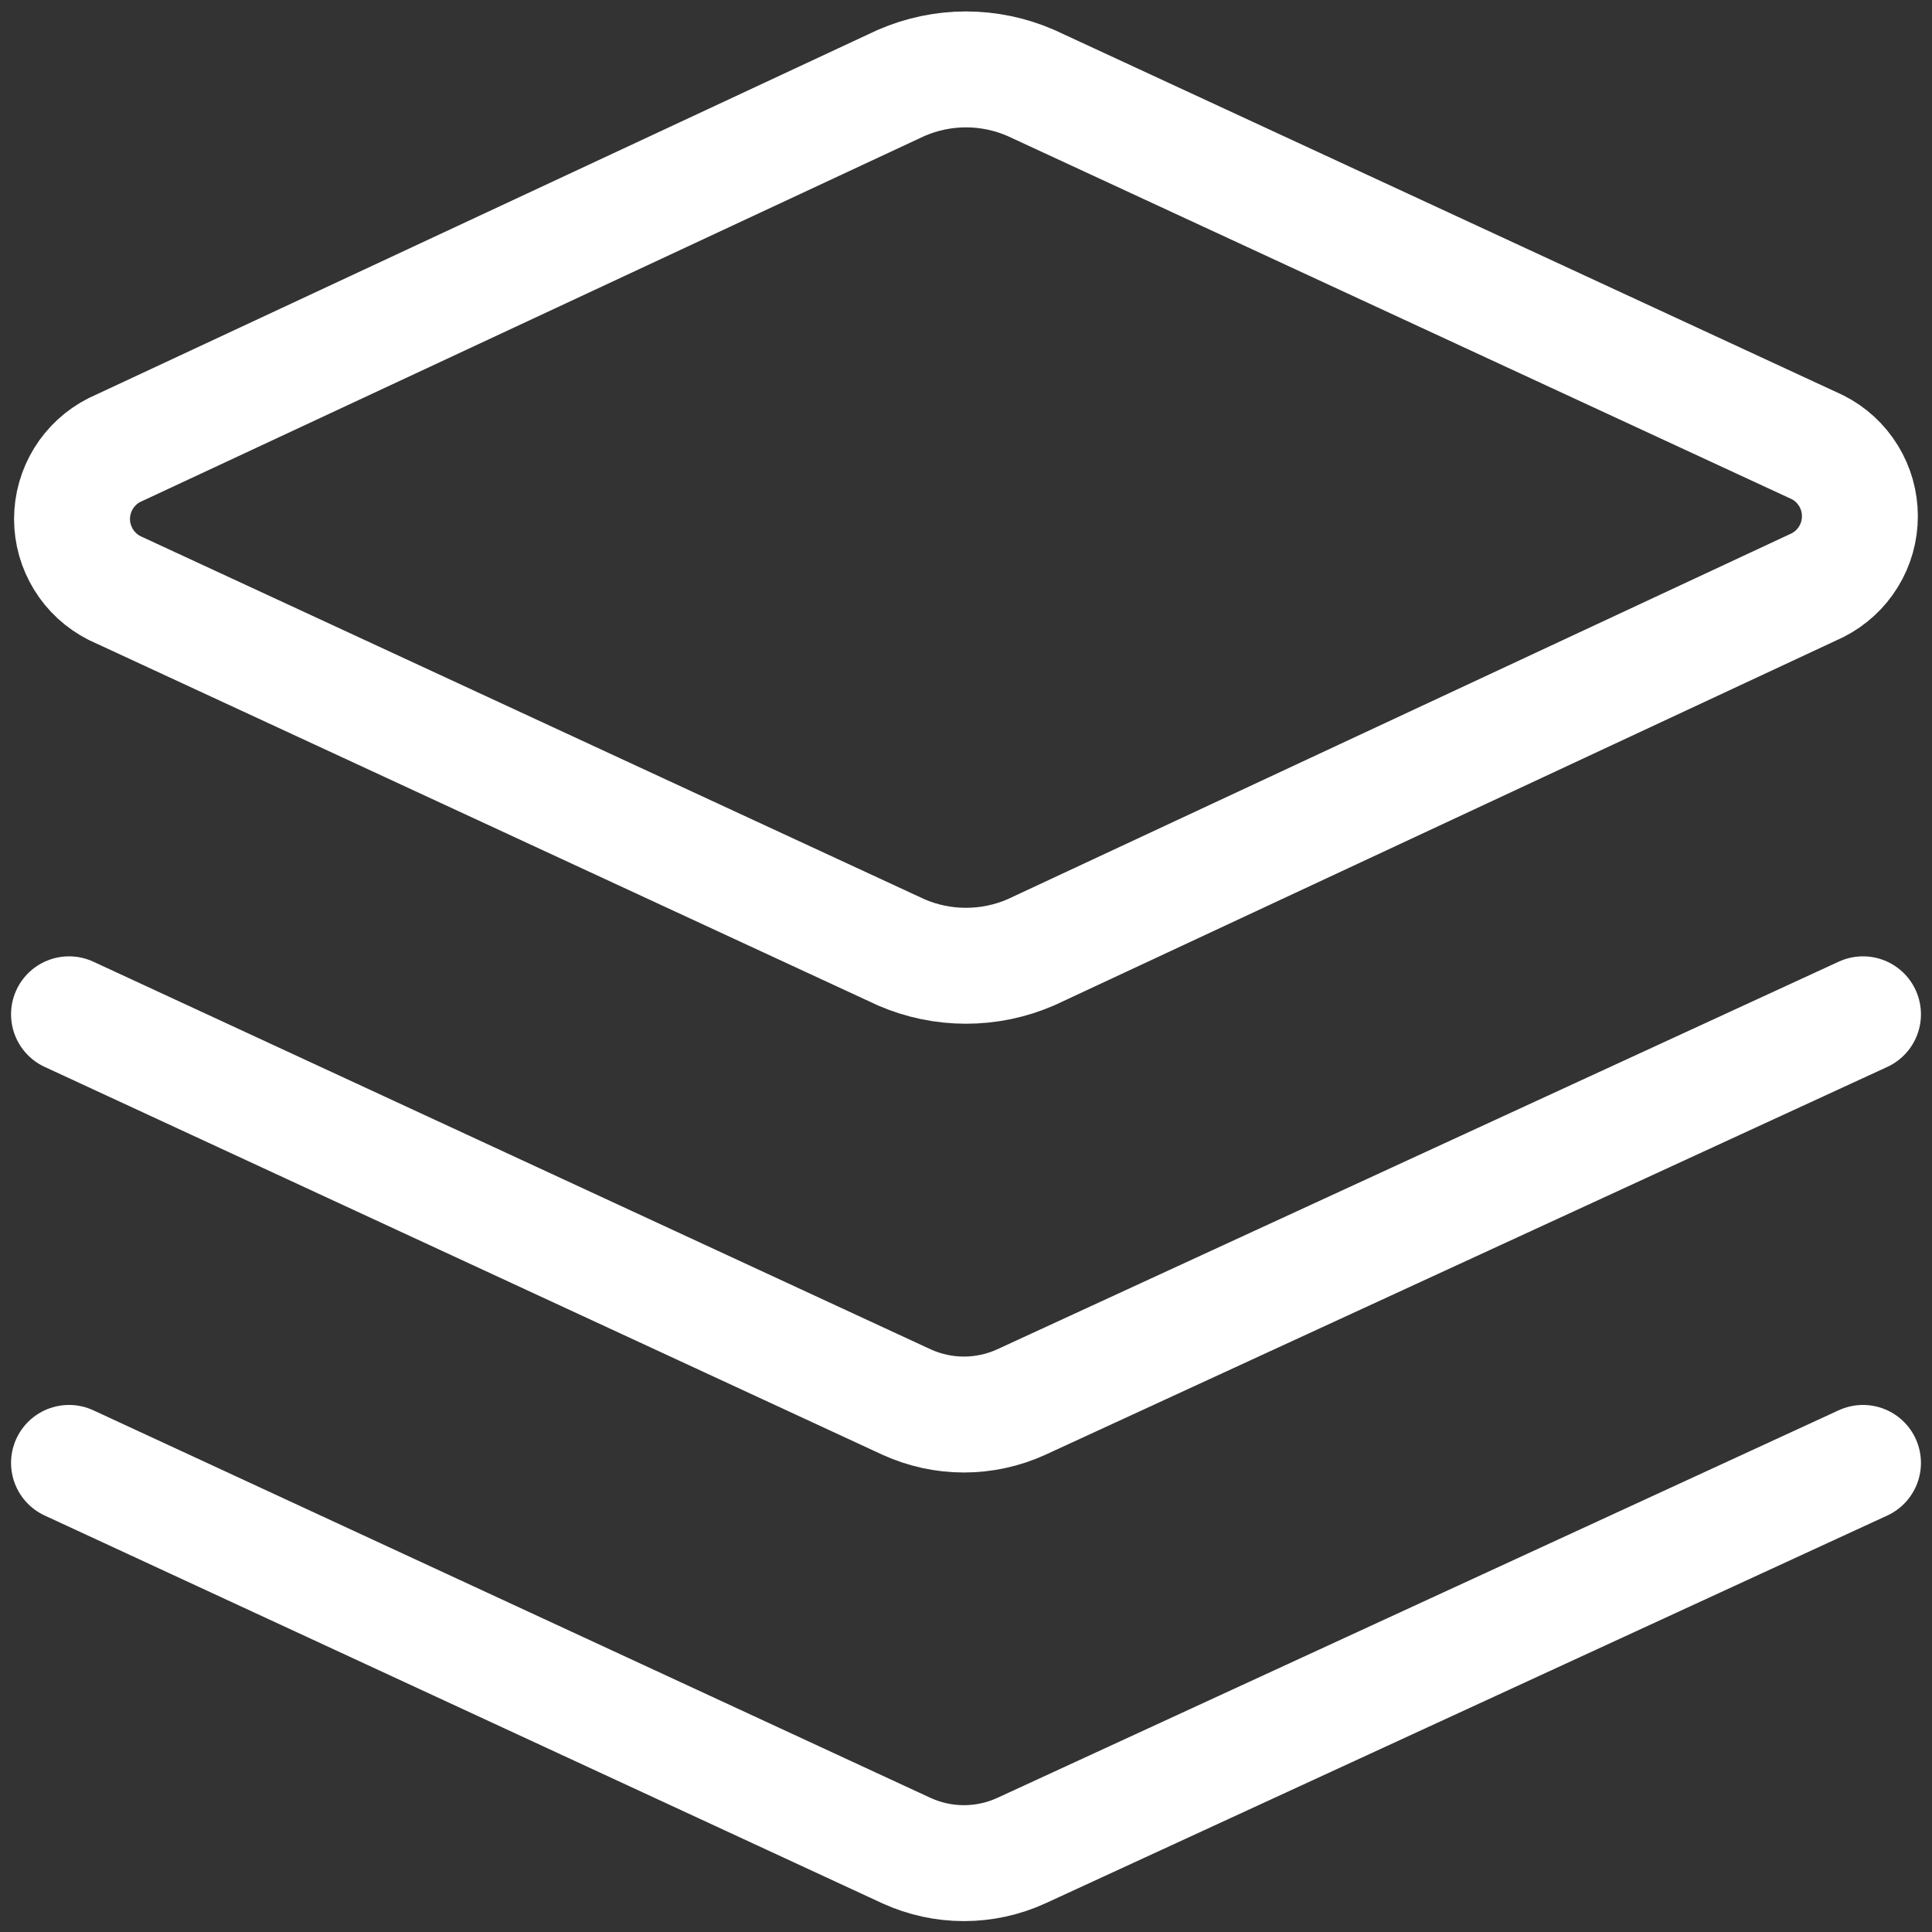<svg width="25" height="25" viewBox="0 0 25 25" fill="none" xmlns="http://www.w3.org/2000/svg">
<rect x="0" y="0" width="25" height="25" fill="#333333" stroke="none"/>
<g clip-path="url(#clip0_325_3956)">
<path d="M13.339 12.323C13.074 12.438 12.789 12.497 12.5 12.497C12.211 12.497 11.926 12.438 11.661 12.323L1.482 7.609C1.317 7.525 1.178 7.398 1.081 7.24C0.984 7.082 0.932 6.901 0.932 6.716C0.932 6.531 0.984 6.349 1.081 6.191C1.178 6.034 1.317 5.906 1.482 5.823L11.661 1.073C11.926 0.958 12.211 0.898 12.5 0.898C12.789 0.898 13.074 0.958 13.339 1.073L23.518 5.787C23.683 5.87 23.822 5.998 23.919 6.156C24.016 6.313 24.067 6.495 24.067 6.68C24.067 6.865 24.016 7.047 23.919 7.204C23.822 7.362 23.683 7.489 23.518 7.573L13.339 12.323Z" stroke="white" stroke-width="1.5" stroke-linecap="round" stroke-linejoin="round"/>
<path d="M24.107 13.125L13.214 18.143C12.982 18.249 12.729 18.304 12.473 18.304C12.217 18.304 11.965 18.249 11.732 18.143L0.893 13.125" stroke="white" stroke-width="1.5" stroke-linecap="round" stroke-linejoin="round"/>
<path d="M24.107 18.93L13.214 23.948C12.982 24.054 12.729 24.109 12.473 24.109C12.217 24.109 11.965 24.054 11.732 23.948L0.893 18.93" stroke="white" stroke-width="1.5" stroke-linecap="round" stroke-linejoin="round"/>
</g>
<defs>
<clipPath id="clip0_325_3956">
<rect width="25" height="25" fill="white"/>
</clipPath>
</defs>
</svg>
